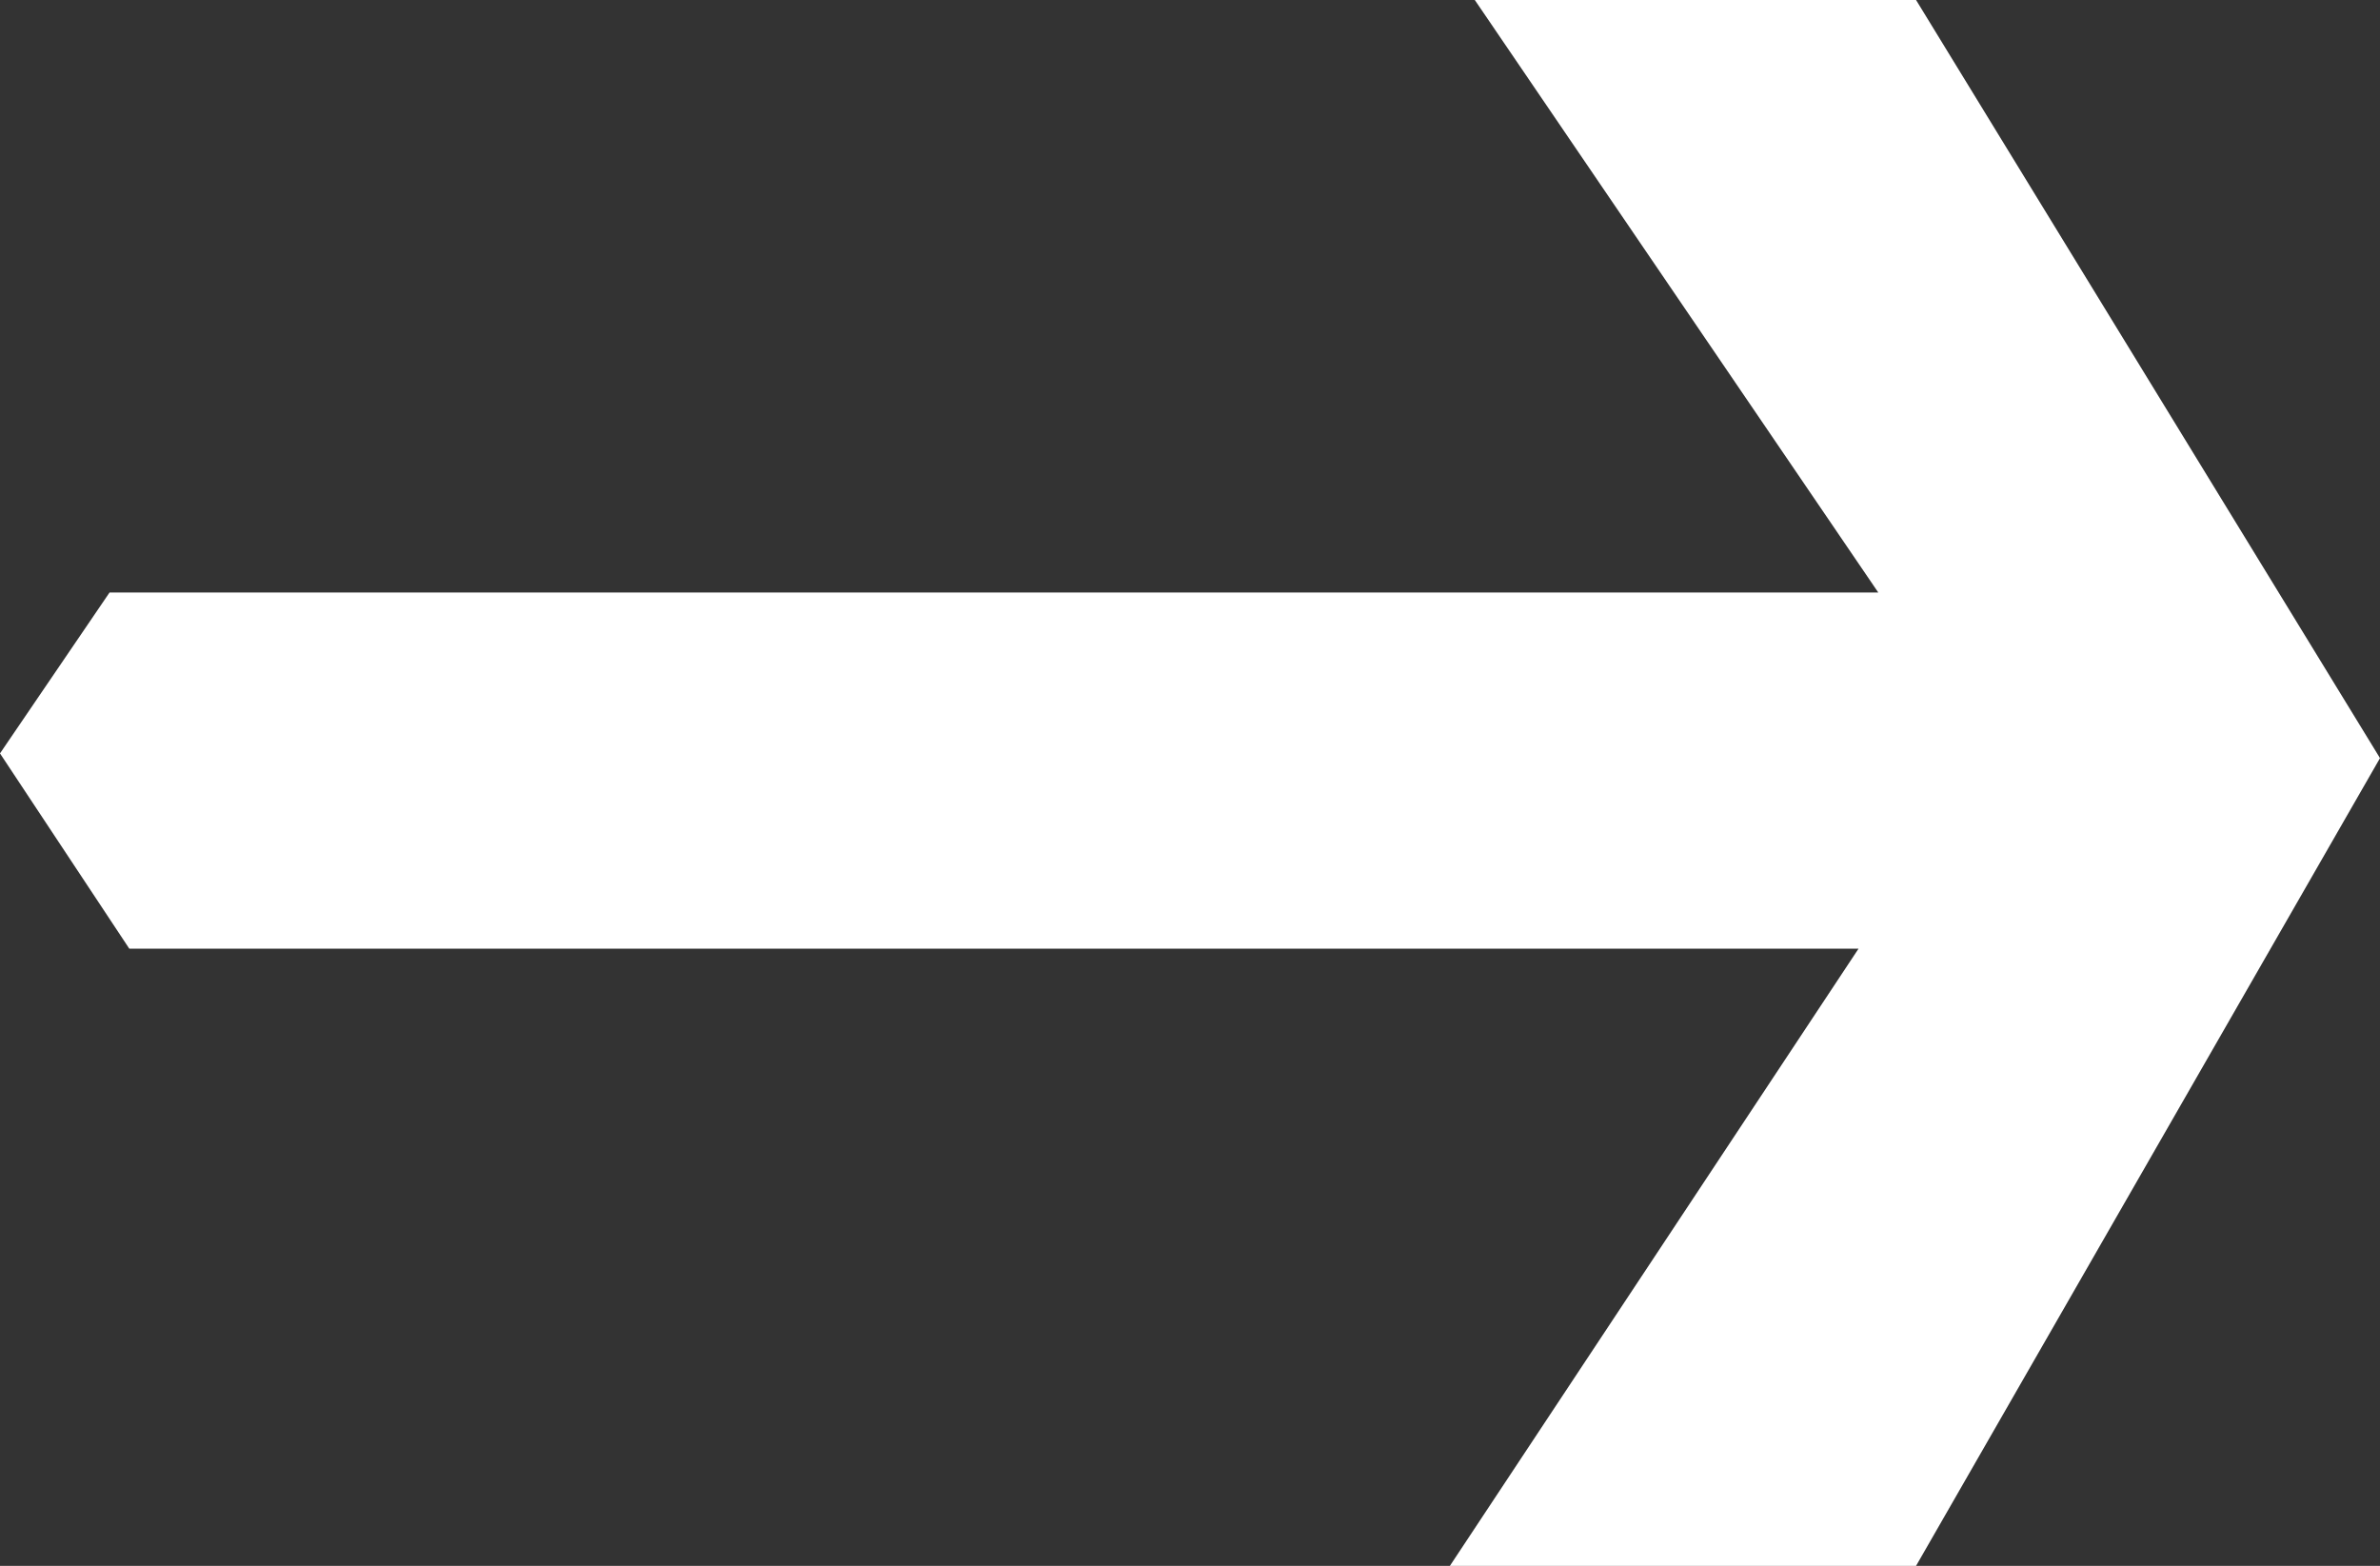 <svg width="535" height="352" viewBox="0 0 535 352" fill="none" xmlns="http://www.w3.org/2000/svg">
    <rect x="0" y="0" width="535" height="352" fill="#333333" stroke="none"/>
    <path d="M535 170.423L430.711 0H331.52L422.22 133.194H24.624L0 169.362L29.065 213.259H417.779L325.921 352H430.711L535 170.423Z"
          fill="white" fill-opacity="1"/>
</svg>